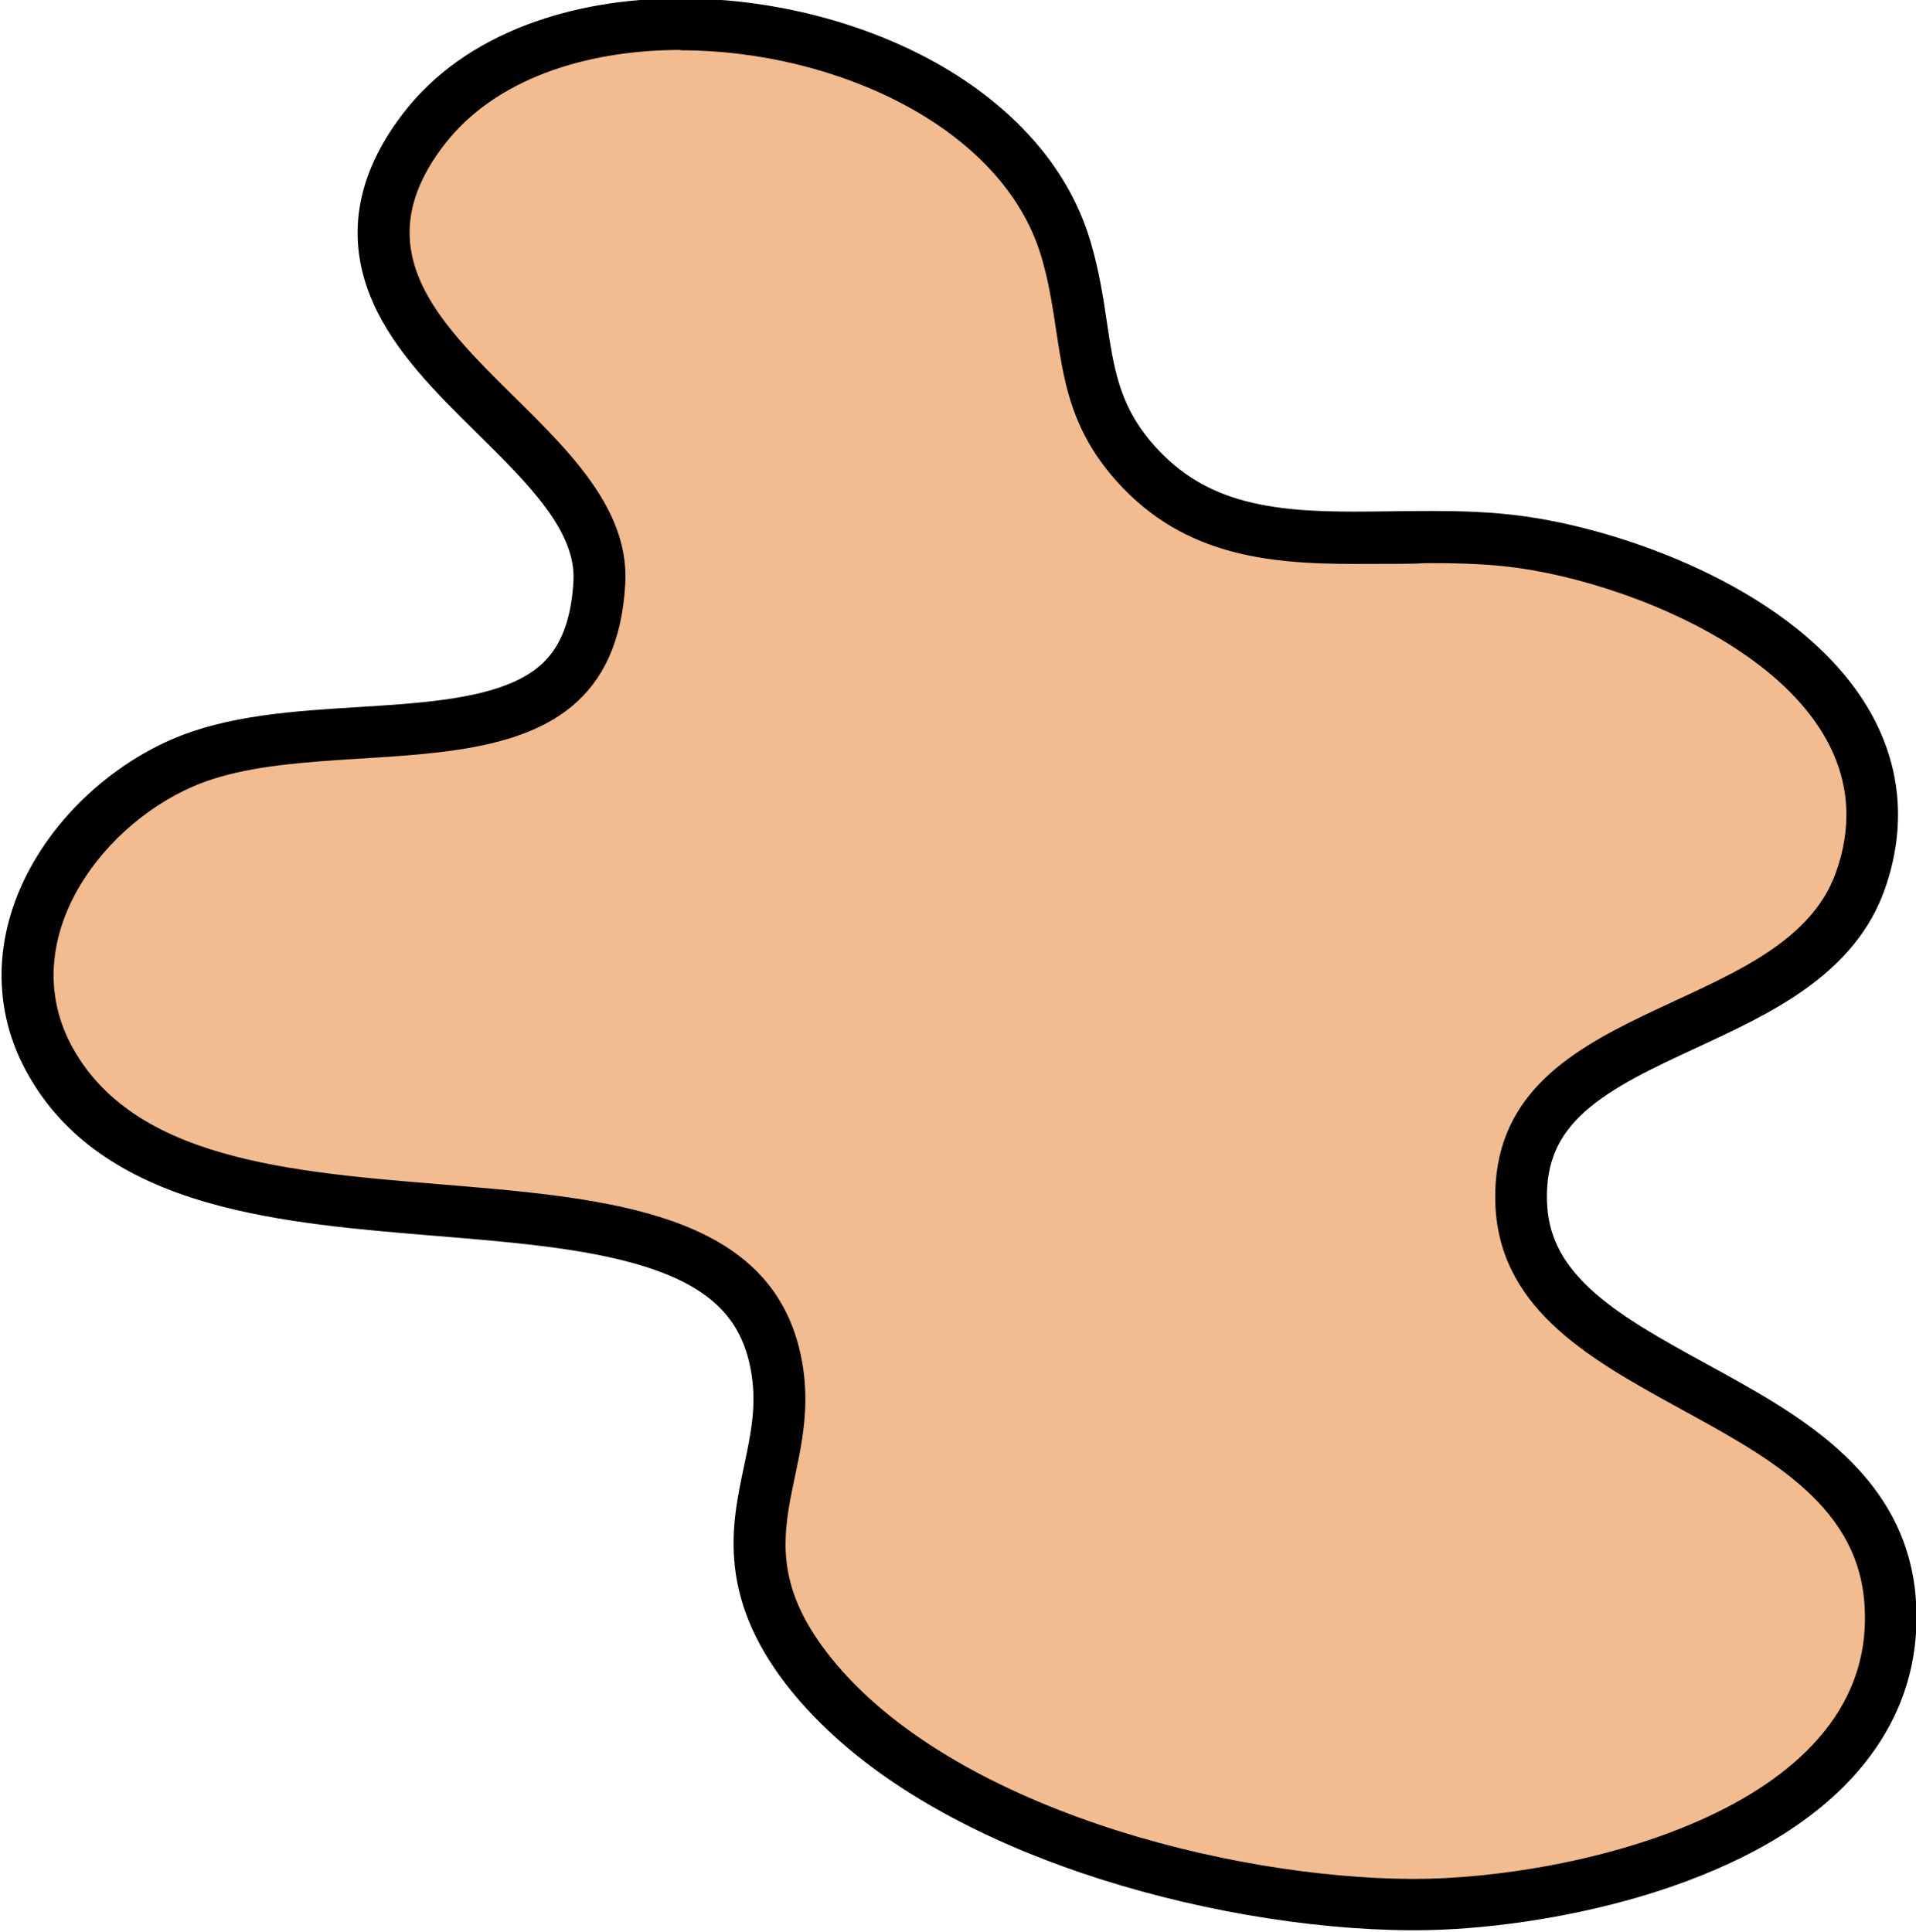 <?xml version="1.0" encoding="UTF-8"?>
<svg xmlns="http://www.w3.org/2000/svg" xmlns:i="http://ns.adobe.com/AdobeIllustrator/10.0/" id="Layer_1" version="1.1" viewBox="0 0 1212.2 1222.3">
  <defs>
    <style>
      .st0 {
        fill: #f2bc90;
      }
    </style>
  </defs>
  <path class="st0" d="M893,1205.1c-64-.3-138.3-13.2-203.8-35.5-54.7-18.6-129.7-52.8-175.9-110-42.5-52.6-34.3-91.3-26.4-128.7,4.6-21.8,8.9-42.3,4.2-67.6-6.9-36.3-29.2-60.1-70.2-74.8-39.5-14.2-89.9-18.3-143.2-22.7-48.1-4-97.8-8.1-140.6-20.2-50.8-14.4-85.2-38.6-105-73.9-16-28.5-18.8-60.4-8.2-92.3,13.7-40.9,48.8-77.9,91.5-96.5,32.3-14.1,72.9-16.7,112.2-19.1,38.1-2.4,77.5-4.9,105.7-18,29.7-13.8,43.9-37.7,46-77.2,2.1-39-30.8-71.4-65.7-105.8-24.6-24.3-50-49.4-62.6-77.9-15.3-34.7-9.6-68.5,17.3-103.3,17.1-22.1,41-39.1,71-50.5,26.8-10.2,58.4-15.5,91.4-15.5,52.3,0,105.3,12.9,149.2,36.4,49.2,26.3,81.9,62.9,94.7,105.9,5.1,17.3,7.5,33.4,9.9,49,4.5,30.1,8.5,56,30.8,82.9,17.4,20.8,38.3,34.7,64,42.3,25.2,7.5,52.3,8.5,77.9,8.5,8,0,16.2-.1,24.2-.2,8.1-.1,16.5-.2,24.8-.2,16,0,37,.4,57.9,3.4,36,5.2,76.3,17.9,110.7,34.9,42.9,21.2,75.1,48,92.9,77.7,19.1,31.8,22.3,66,9.5,101.8-16.9,47.2-64.4,69.2-110.4,90.5-27.1,12.5-55,25.5-74.7,43-20.7,18.4-30,40.1-29.5,68.1.5,26.3,10.8,48,32.5,68.1,20.6,19.2,49.3,34.9,77.1,50.1,27.7,15.2,56.4,30.9,79,50.8,27,23.8,41.7,50.6,44.7,81.7,3.8,38.7-7.9,73.3-34.8,102.9-27.7,30.5-72.2,55.4-128.6,71.9-44.2,12.9-94.4,20.3-137.6,20.3s-1.6,0-1.6,0Z"></path>
  <path d="M430.6,31.8c97.4,0,203.8,48.4,228.2,130.5,14.7,49.6,6.3,92.6,43.8,137.7,42.6,51.1,97.6,56.8,154.5,56.8s32.6-.5,48.9-.5c18.8,0,37.4.6,55.5,3.2,88.4,12.8,240.3,80,200,192.6-33.4,93.4-217.9,78-215.5,207.5,2.5,132.7,221.3,128.7,233.3,252,12.9,132.3-183.5,177.2-284.7,177.2s-1,0-1.5,0c-116.2-.5-291.1-45.4-367-139.5-61-75.5-4.9-114.8-18.9-189.1-33.6-177.5-377.9-48.9-460.9-196.7-36.9-65.7,14.7-139.1,75.6-165.8,91.5-39.9,265.6,20.4,273.7-128.5,5.9-108.2-203.5-162.5-114.3-277.9,31.7-41,88.8-59.7,149.4-59.7M430.6-1c-35.4,0-68.1,5.6-97.2,16.6-32.9,12.5-59.2,31.3-78.1,55.8-30.5,39.4-37,79.8-19.4,119.9,13.8,31.4,40.4,57.6,66.1,83,32.2,31.7,62.5,61.7,60.8,93.3-2.3,41.8-19.8,55.4-36.6,63.3-25.4,11.9-63.2,14.2-99.8,16.5-40.7,2.5-82.7,5.2-117.7,20.4-46.8,20.4-85.4,61.2-100.5,106.3-5.8,17.2-8.1,34.7-6.9,51.9,1.3,18.7,6.8,36.8,16.3,53.6,22,39.3,59.6,66,114.8,81.6,44.4,12.6,94.9,16.8,143.8,20.8,52.2,4.3,101.6,8.4,139,21.8,17.6,6.3,30.8,14.1,40.4,23.8,10,10.1,16.3,22.7,19.3,38.6,4.2,22,.3,40.1-4.1,61.1-4.2,19.7-8.5,40.1-5.9,63.8,3,26.9,14.6,52.6,35.6,78.6,48.7,60.2,126.6,95.9,183.4,115.2,67.2,22.9,143.3,36.1,209,36.4.5,0,1.1,0,1.6,0,44.8,0,96.6-7.7,142.2-21,27.3-8,52.1-17.9,73.7-29.4,25.3-13.5,46.3-29.4,62.4-47.2,14.2-15.7,24.8-33,31.4-51.5,7.2-20.1,9.7-41.6,7.6-64-3.5-35.5-19.9-65.7-50.2-92.4-23.9-21.1-53.4-37.2-81.9-52.8-28.1-15.4-54.7-30-73.8-47.7-18.4-17.2-26.8-34.6-27.2-56.4-.4-23.2,7-40.4,24-55.6,17.9-15.9,43.5-27.8,70.7-40.4,22.8-10.6,46.4-21.5,66.9-35.8,26.1-18.2,43.1-39.1,52-64,14.3-40.1,10.6-80.1-10.9-115.8-10.5-17.5-25.3-34-43.9-49-15.9-12.8-34.7-24.6-55.8-35-35.9-17.7-78-30.9-115.6-36.4-21.9-3.2-43.7-3.6-60.2-3.6s-16.8.1-25,.2c-7.9.1-16.1.2-24,.2-24.4,0-50.1-1-73.3-7.9-22.8-6.8-40.6-18.6-56.1-37.1-19.4-23.3-22.9-46-27.2-74.8-2.3-15.4-4.9-32.8-10.4-51.2-7.3-24.7-20.6-47.6-39.6-68-17-18.3-38.2-34.4-63-47.6C541.3,12.6,485.6-1,430.6-1h0Z"></path>
</svg>
